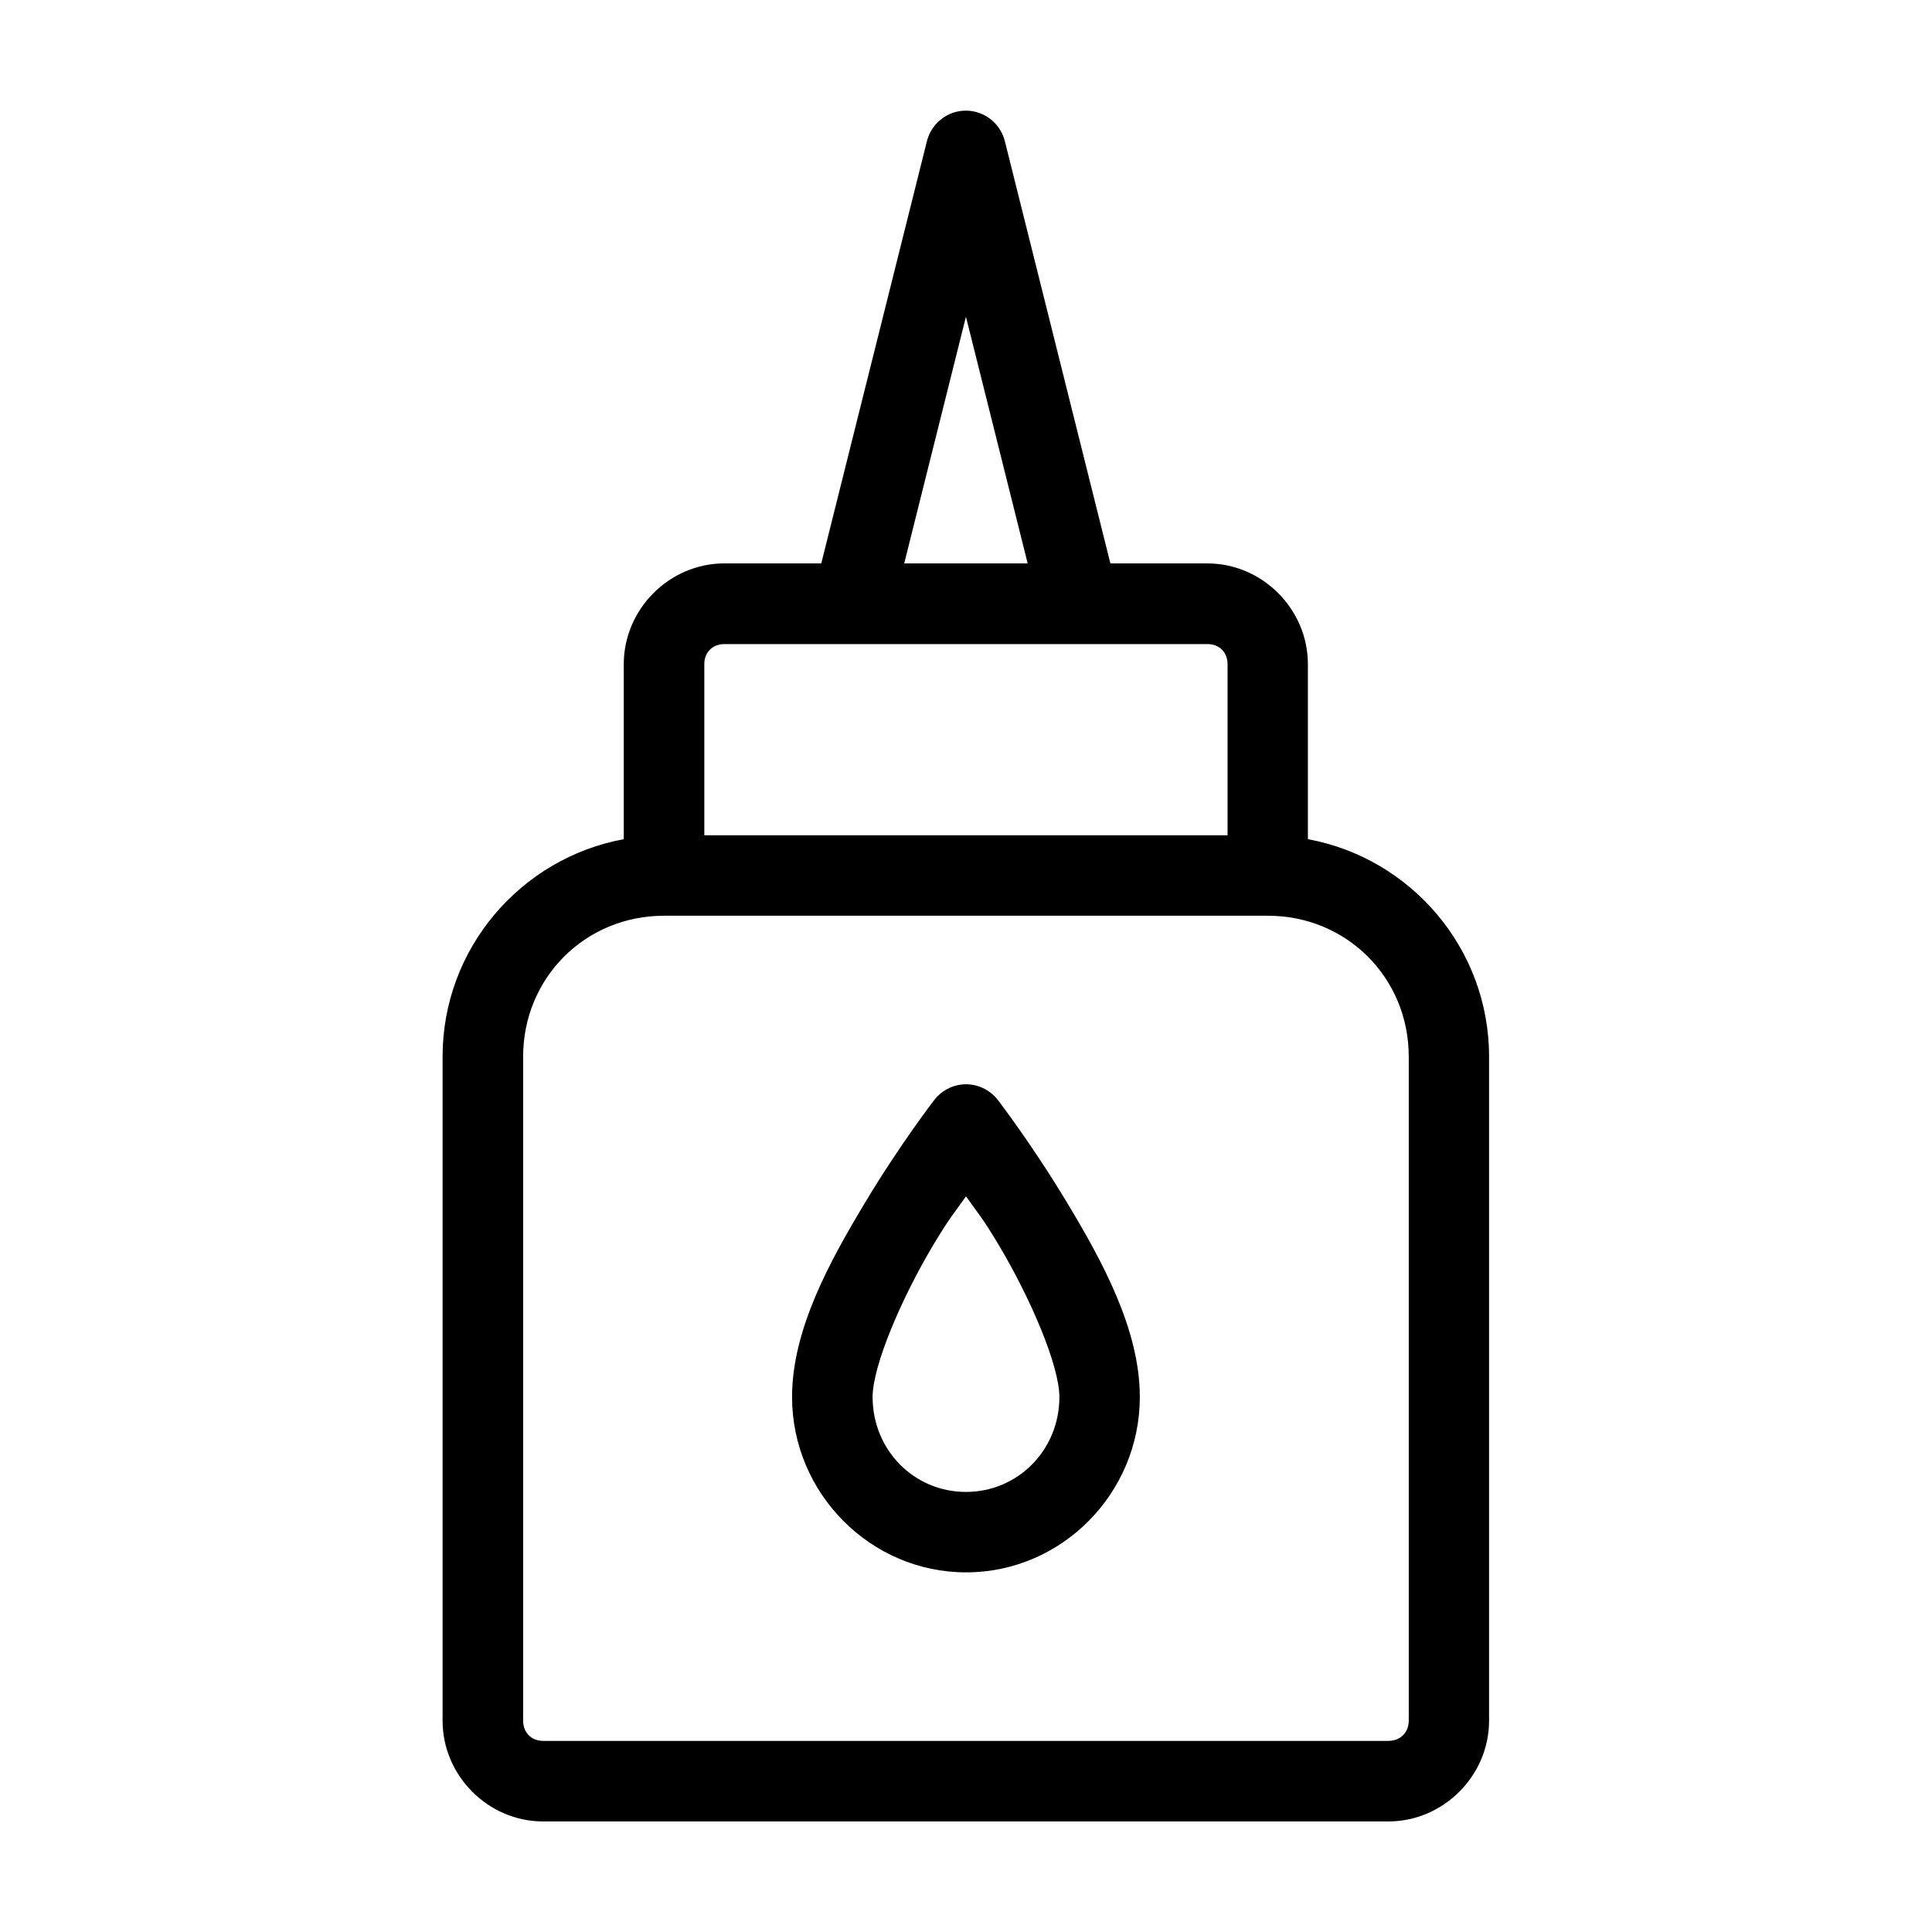 <svg viewBox='0 0 16.933 16.933' xmlns='http://www.w3.org/2000/svg'><path id='path2234' d='m8.435.971c-.149.013-.274.12-.311.266l-.926 3.701h-.85c-.482 0-.881.401-.881.883v1.534c-.902.166-1.588.957-1.588 1.906v5.82c0 .482.399.883.881.883h7.408c.482 0 .883-.4.883-.883v-5.82c0-.949-.686-1.74-1.588-1.906v-1.534c0-.482-.399-.883-.881-.883h-.85l-.925-3.701c-.042-.168-.2-.281-.373-.266zm.031 1.805.541 2.162h-1.082zm-2.117 2.869h4.234c.104 0 .176.072.176.176v1.5h-4.586v-1.5c0-.104.072-.176.176-.176zm-.529 2.381h5.293c.69 0 1.234.544 1.234 1.235v5.82c0 .104-.074.177-.178.177h-7.408c-.104 0-.176-.073-.176-.177v-5.82c0-.69.544-1.235 1.235-1.235zm2.62 1.478c-.1.008-.191.058-.252.137 0 0-.305.396-.609.904-.305.508-.637 1.107-.637 1.699 0.0.842.686 1.537 1.525 1.537.84 0 1.523-.694 1.523-1.537 0-.592-.33-1.191-.635-1.699-.305-.508-.609-.904-.609-.904-.073-.094-.188-.146-.307-.137zm.027.982c.106.15.142.184.283.42.281.469.535 1.063.535 1.338-0.0.465-.364.832-.819.832s-.818-.367-.818-.832c0-.274.254-.869.535-1.338.142-.236.177-.27.283-.42z'/></svg>